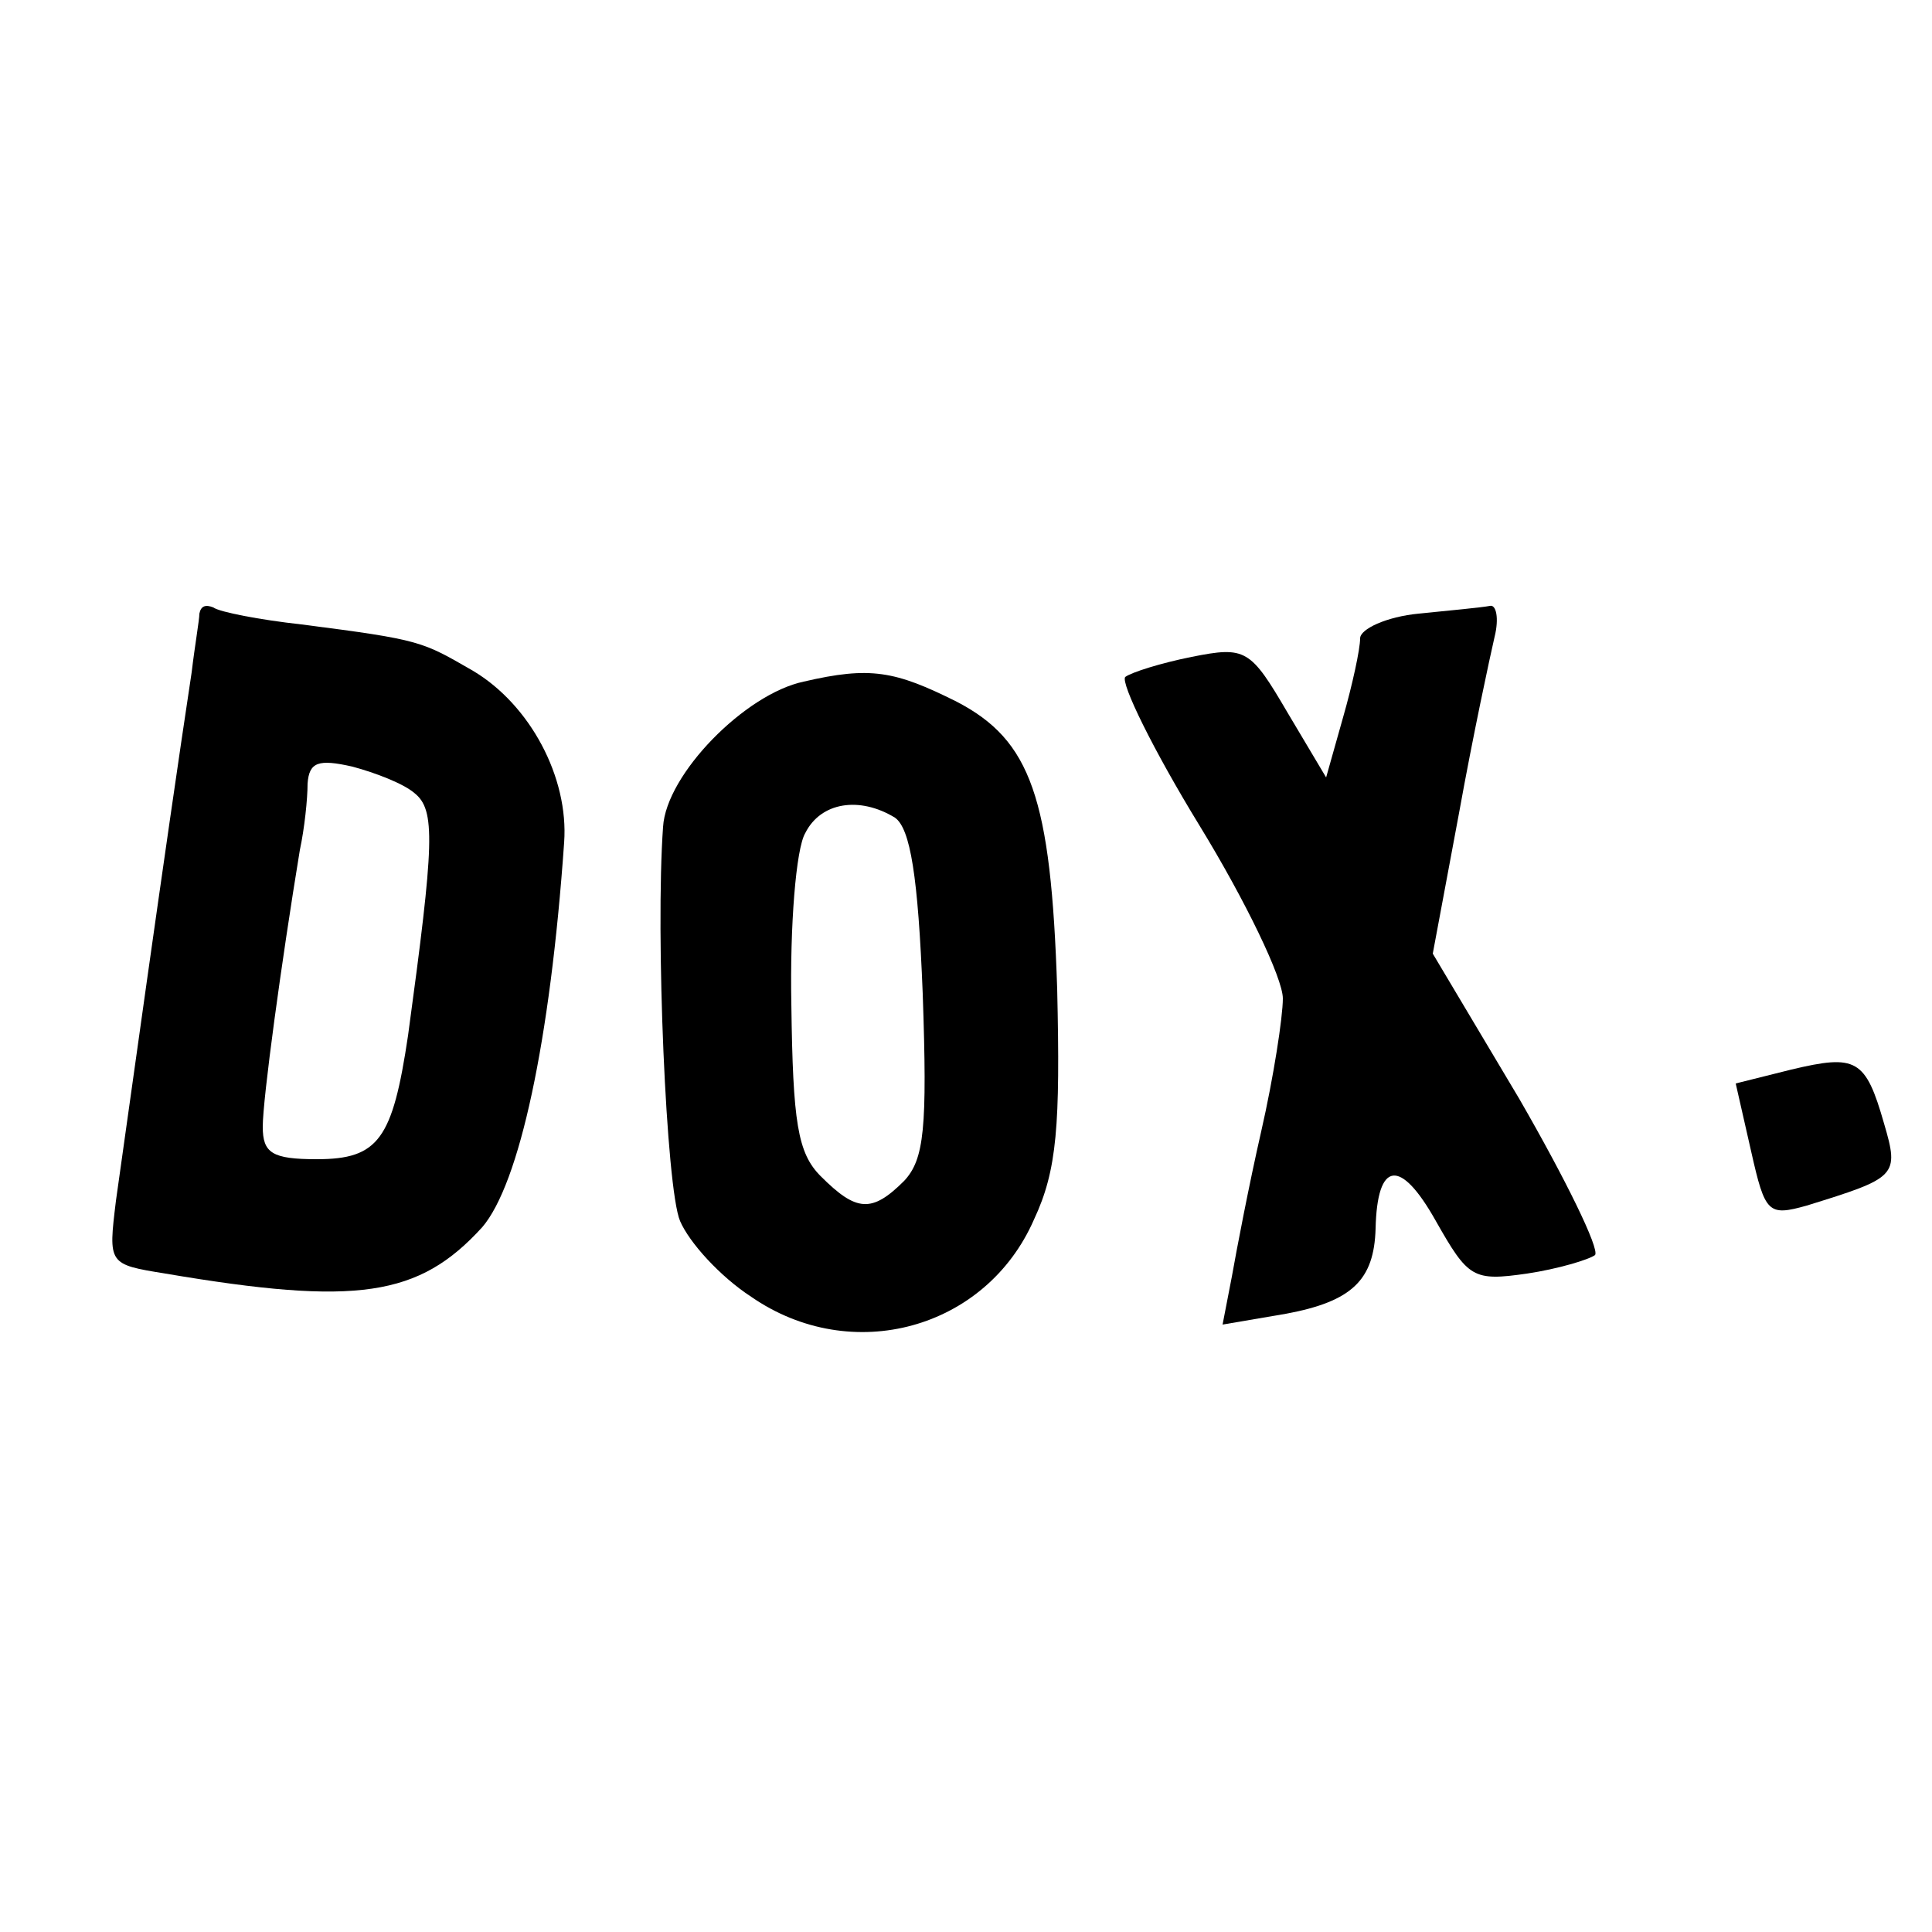 <?xml version="1.0" standalone="no"?>
<!DOCTYPE svg PUBLIC "-//W3C//DTD SVG 20010904//EN"
 "http://www.w3.org/TR/2001/REC-SVG-20010904/DTD/svg10.dtd">
<svg version="1.0" xmlns="http://www.w3.org/2000/svg"
 width="125pt" height="125pt" viewBox="0 0 125 125"
 preserveAspectRatio="xMidYMid meet">
<g transform="translate(0,125) scale(0.1,-0.1)"
fill="#000000" stroke="none">
<path d="M129 853 c0 -4 -3 -21 -5 -38 -17 -112 -44 -307 -49 -342 -5 -41 -5
-41 32 -47 124 -21 164 -15 205 30 24 28 44 120 53 249 3 42 -22 89 -59 111
-33 19 -33 20 -111 30 -27 3 -53 8 -57 11 -5 2 -8 1 -9 -4z m139 -116 c14 -11
13 -32 -4 -157 -10 -67 -19 -80 -59 -80 -29 0 -35 4 -35 21 0 18 12 106 24
179 3 14 5 33 5 43 1 14 7 16 29 11 15 -4 33 -11 40 -17z"/>
<path d="M918 853 c-21 -2 -38 -10 -38 -16 0 -7 -5 -30 -11 -51 l-11 -39 -25
42 c-24 41 -27 43 -62 36 -20 -4 -39 -10 -43 -13 -3 -4 18 -47 48 -96 30 -49
54 -99 54 -112 0 -12 -6 -51 -14 -86 -8 -35 -16 -77 -19 -94 l-6 -31 41 7 c43
8 57 22 58 55 1 44 16 46 39 5 21 -37 24 -39 59 -34 20 3 40 9 44 12 3 4 -19
49 -49 101 l-56 94 17 91 c9 50 20 101 23 114 3 12 1 21 -3 20 -5 -1 -26 -3
-46 -5z"/>
<path d="M520 809 c-38 -8 -89 -60 -91 -94 -5 -69 2 -234 11 -255 6 -14 26
-36 46 -49 65 -45 152 -21 183 50 15 32 17 61 15 149 -4 124 -17 161 -65 186
-40 20 -56 23 -99 13z m59 -88 c10 -7 15 -38 18 -114 3 -87 1 -107 -12 -121
-21 -21 -31 -20 -54 3 -15 15 -18 35 -19 111 -1 51 3 101 9 111 10 20 35 24
58 10z"/>
<path d="M1159 558 l-36 -9 10 -44 c9 -40 11 -42 36 -35 58 18 60 19 50 53
-12 42 -18 45 -60 35z"/>
</g>
</svg>
